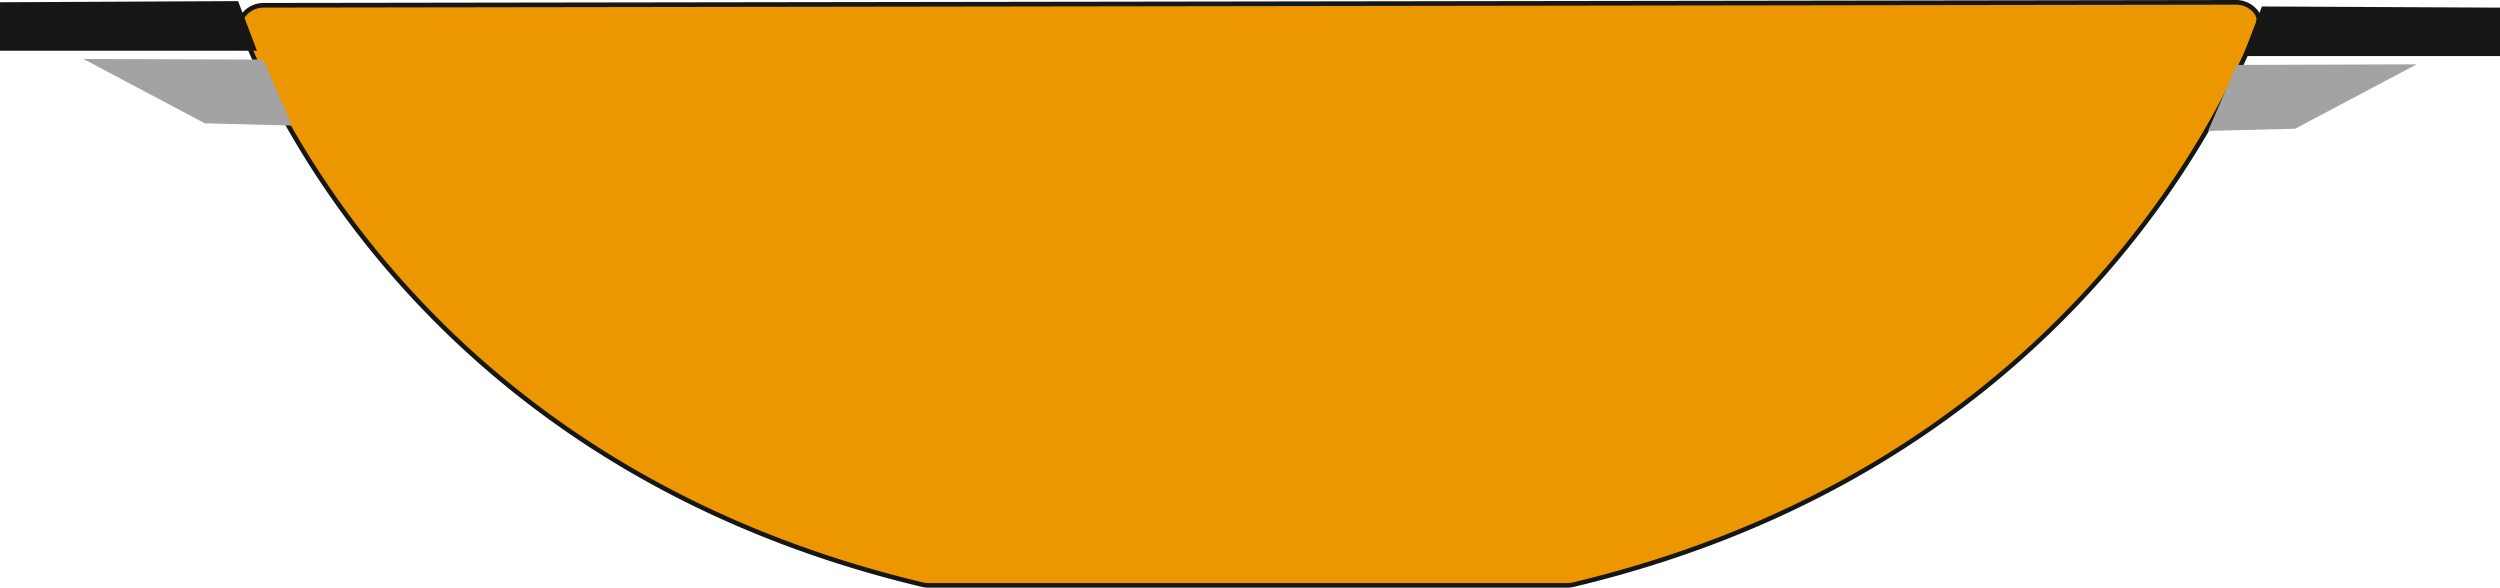 <svg xmlns="http://www.w3.org/2000/svg" xmlns:xlink="http://www.w3.org/1999/xlink" width="133.996" height="31.499" viewBox="0 0 133.996 31.499"><defs><style>.a{fill:none;}.b{clip-path:url(#a);}.c{fill:#ec9700;}.d{fill:#161615;}.e{fill:#a3a3a3;}</style><clipPath id="a"><rect class="a" width="133.996" height="31.499" transform="translate(0 0)"/></clipPath></defs><g transform="translate(-1362 -1349)"><g transform="translate(441 180)"><g transform="translate(921 1169)"><g class="b"><path class="c" d="M119.792.125,14.185.283c-.856,0-1.473.636-1.224,1.271C14.937,6.593,23.846,25.229,49.41,31.327a1.7,1.7,0,0,0,.4.047H83.962a1.7,1.7,0,0,0,.4-.047c25.628-6.118,34.654-24.86,36.662-29.93.251-.636-.369-1.273-1.229-1.272"/><path class="d" d="M83.962,31.5H49.807a1.776,1.776,0,0,1-.427-.051C23.96,25.384,14.989,7.068,12.845,1.6a.9.9,0,0,1,.1-.857A1.5,1.5,0,0,1,14.185.158L119.792,0h0a1.494,1.494,0,0,1,1.241.585.9.9,0,0,1,.1.858c-2.178,5.5-11.266,23.922-36.749,30.006a1.813,1.813,0,0,1-.426.05M119.792.25,14.185.408a1.245,1.245,0,0,0-1.031.476.655.655,0,0,0-.077.624c2.133,5.44,11.059,23.661,36.361,29.7a1.559,1.559,0,0,0,.369.044H83.962a1.6,1.6,0,0,0,.368-.043C109.7,25.15,118.737,6.824,120.9,1.352a.658.658,0,0,0-.075-.626A1.245,1.245,0,0,0,119.794.25Z"/><path class="d" d="M120.225,3.006H134V.409L121.235.347Z"/><path class="e" d="M119.884,3.48l-1.535,3.538,4.667-.119,6.514-3.451Z"/><path class="d" d="M13.771,2.718H0V.121L12.761.059Z"/><path class="e" d="M14.112,3.192,15.647,6.73,10.98,6.61,4.466,3.16Z"/></g></g></g></g></svg>
